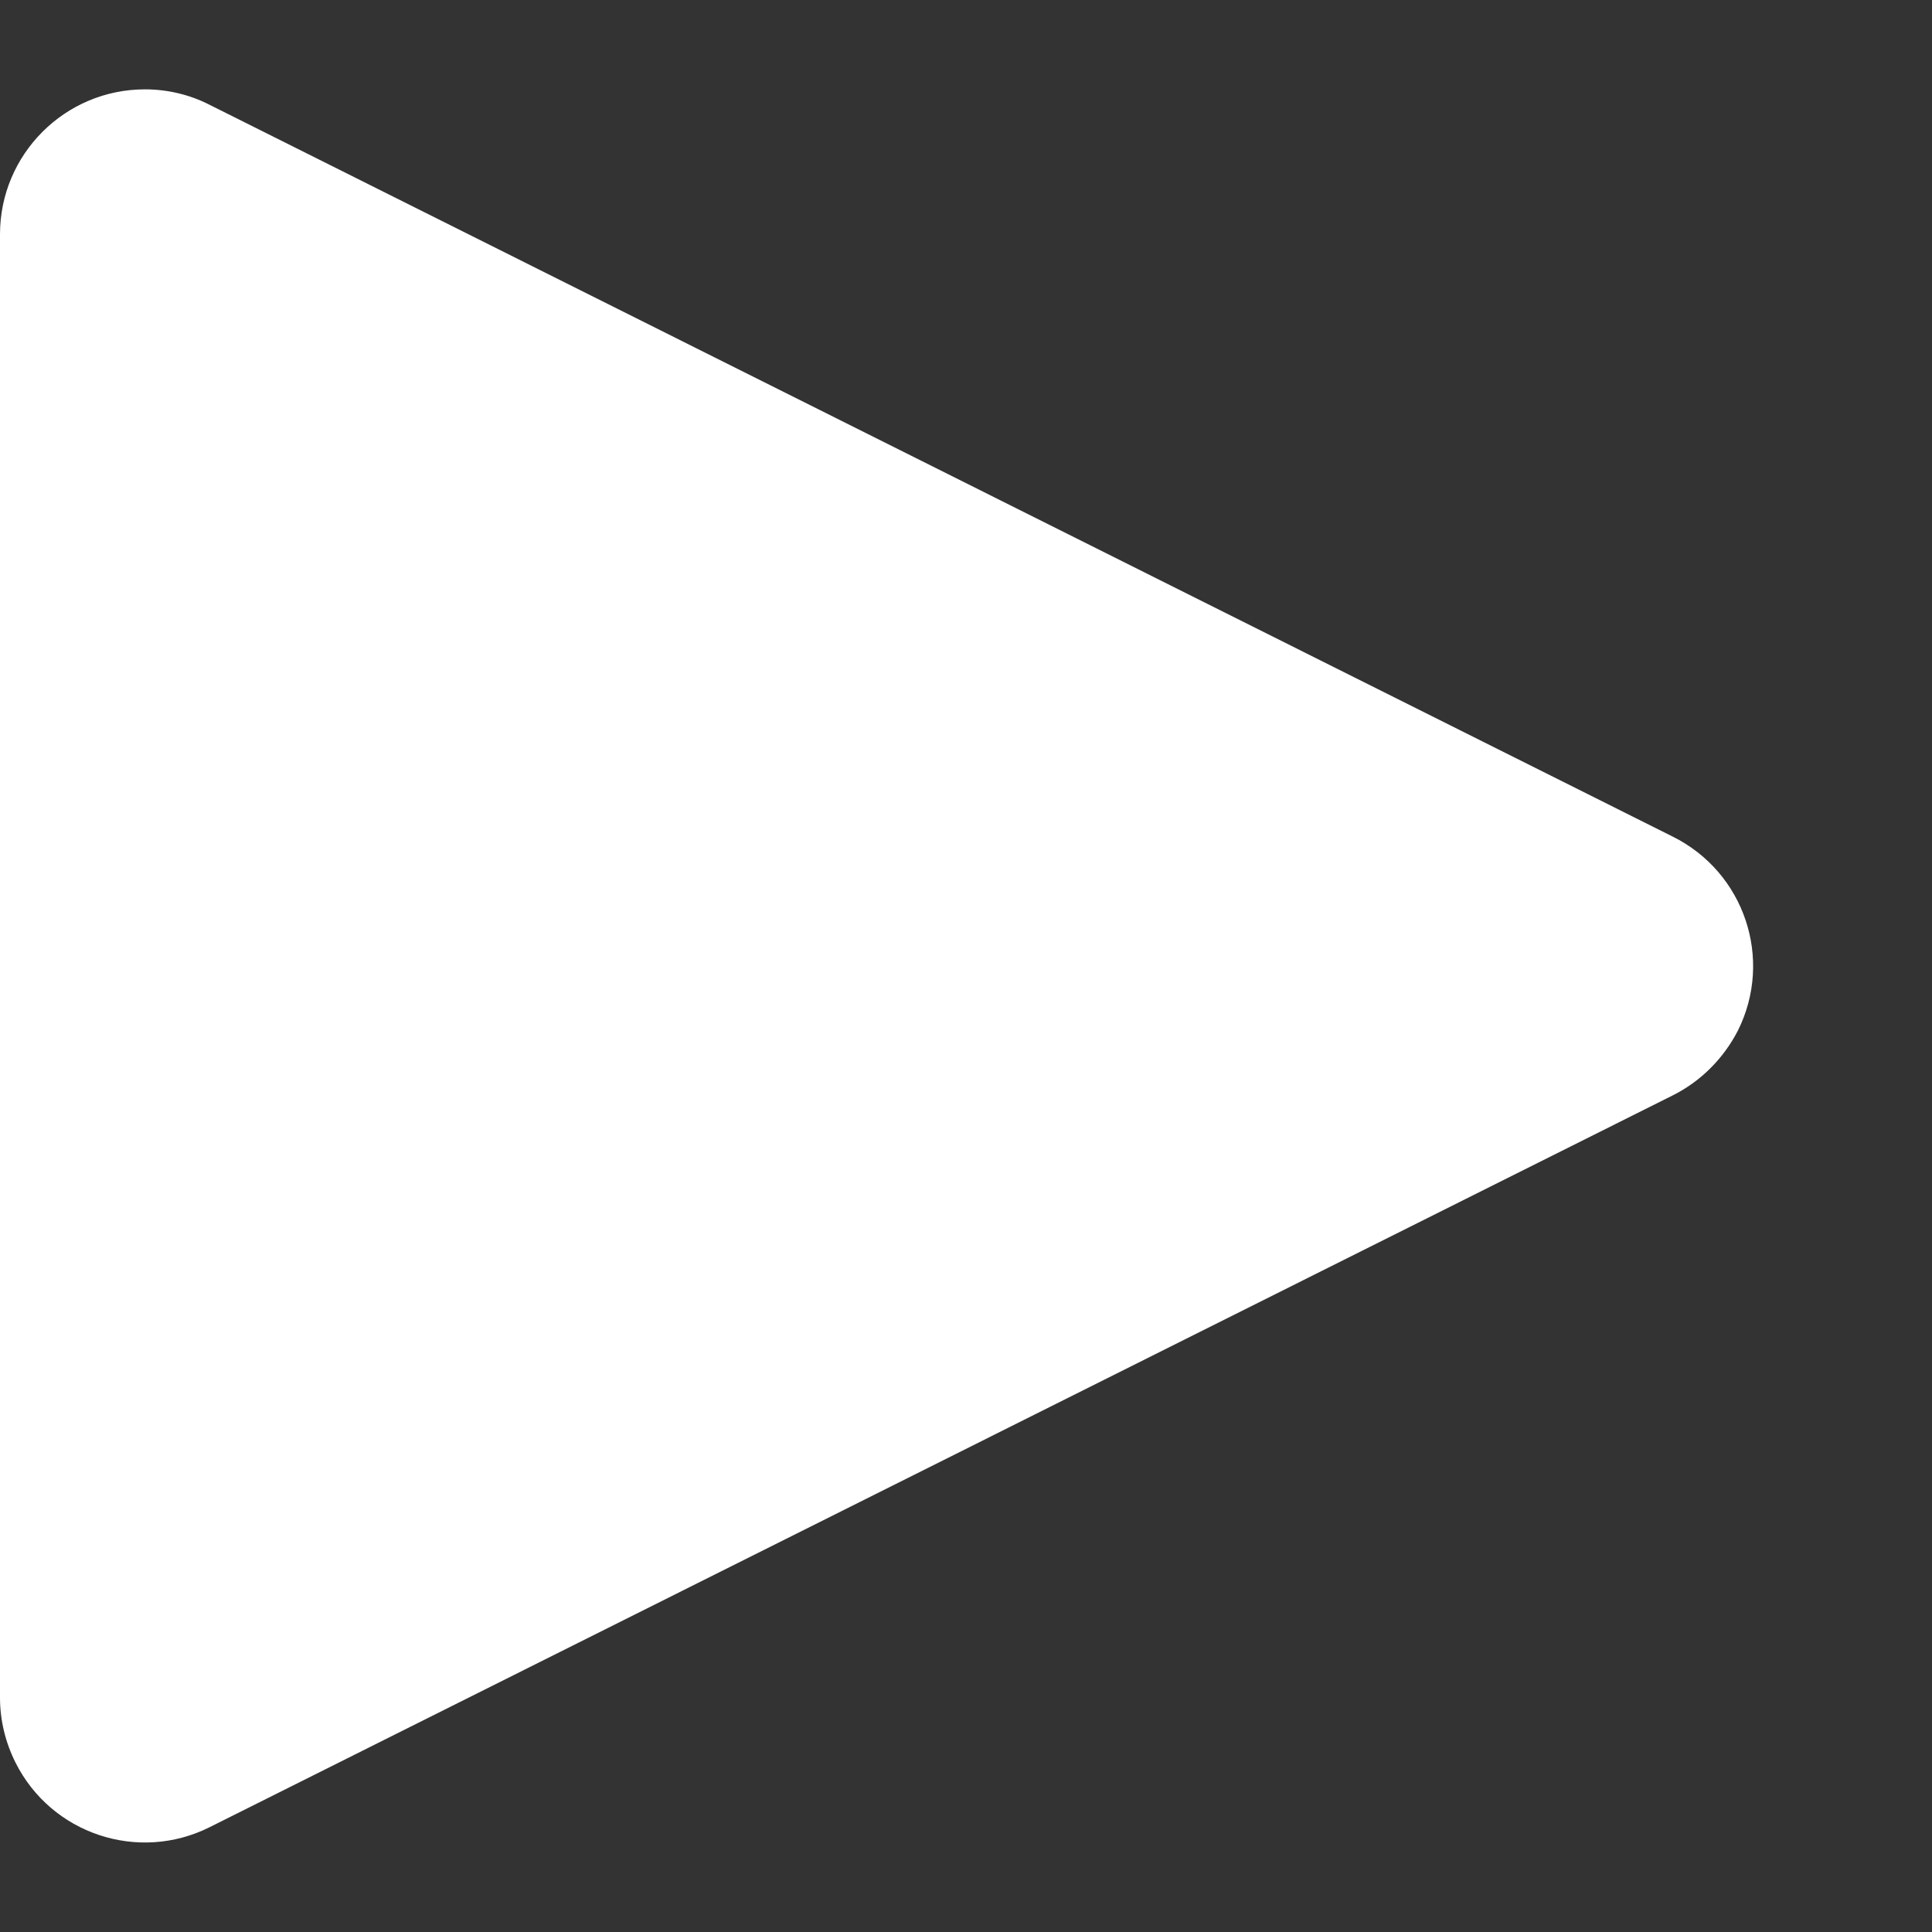 <?xml version="1.0" encoding="UTF-8"?>
<svg width="4px" height="4px" viewBox="0 0 4 4" version="1.1" xmlns="http://www.w3.org/2000/svg" xmlns:xlink="http://www.w3.org/1999/xlink">
    <rect x="0" y="0" width="4" height="4" fill="#333333" stroke="none"/>
    <title>Triangle</title>
    <g id="Page-1" stroke="none" stroke-width="1" fill="none" fill-rule="evenodd">
        <g id="EQUI-33739-Design-Content-Mobile" transform="translate(-263, -10340)" fill="#FFFFFF">
            <g id="Group-16" transform="translate(0, 7162)">
                <g id="Group-10" transform="translate(0, 1930)">
                    <g id="Footer/1" transform="translate(0, 619)">
                        <g id="Group-4" transform="translate(36, 303.145)">
                            <g id="Group-27" transform="translate(48, 236.855)">
                                <g id="Group-26" transform="translate(64, 17)">
                                    <path d="M117.268,72.537 L118.783,75.566 C118.857,75.714 118.797,75.894 118.649,75.968 C118.607,75.989 118.561,76 118.515,76 L115.485,76 C115.32,76 115.185,75.866 115.185,75.7 C115.185,75.653 115.196,75.607 115.217,75.566 L116.732,72.537 C116.806,72.388 116.986,72.328 117.134,72.402 C117.192,72.432 117.239,72.479 117.268,72.537 Z" id="Triangle" transform="translate(117, 74) rotate(90) translate(-117, -74) "></path>
                                </g>
                            </g>
                        </g>
                    </g>
                </g>
            </g>
        </g>
    </g>
</svg>